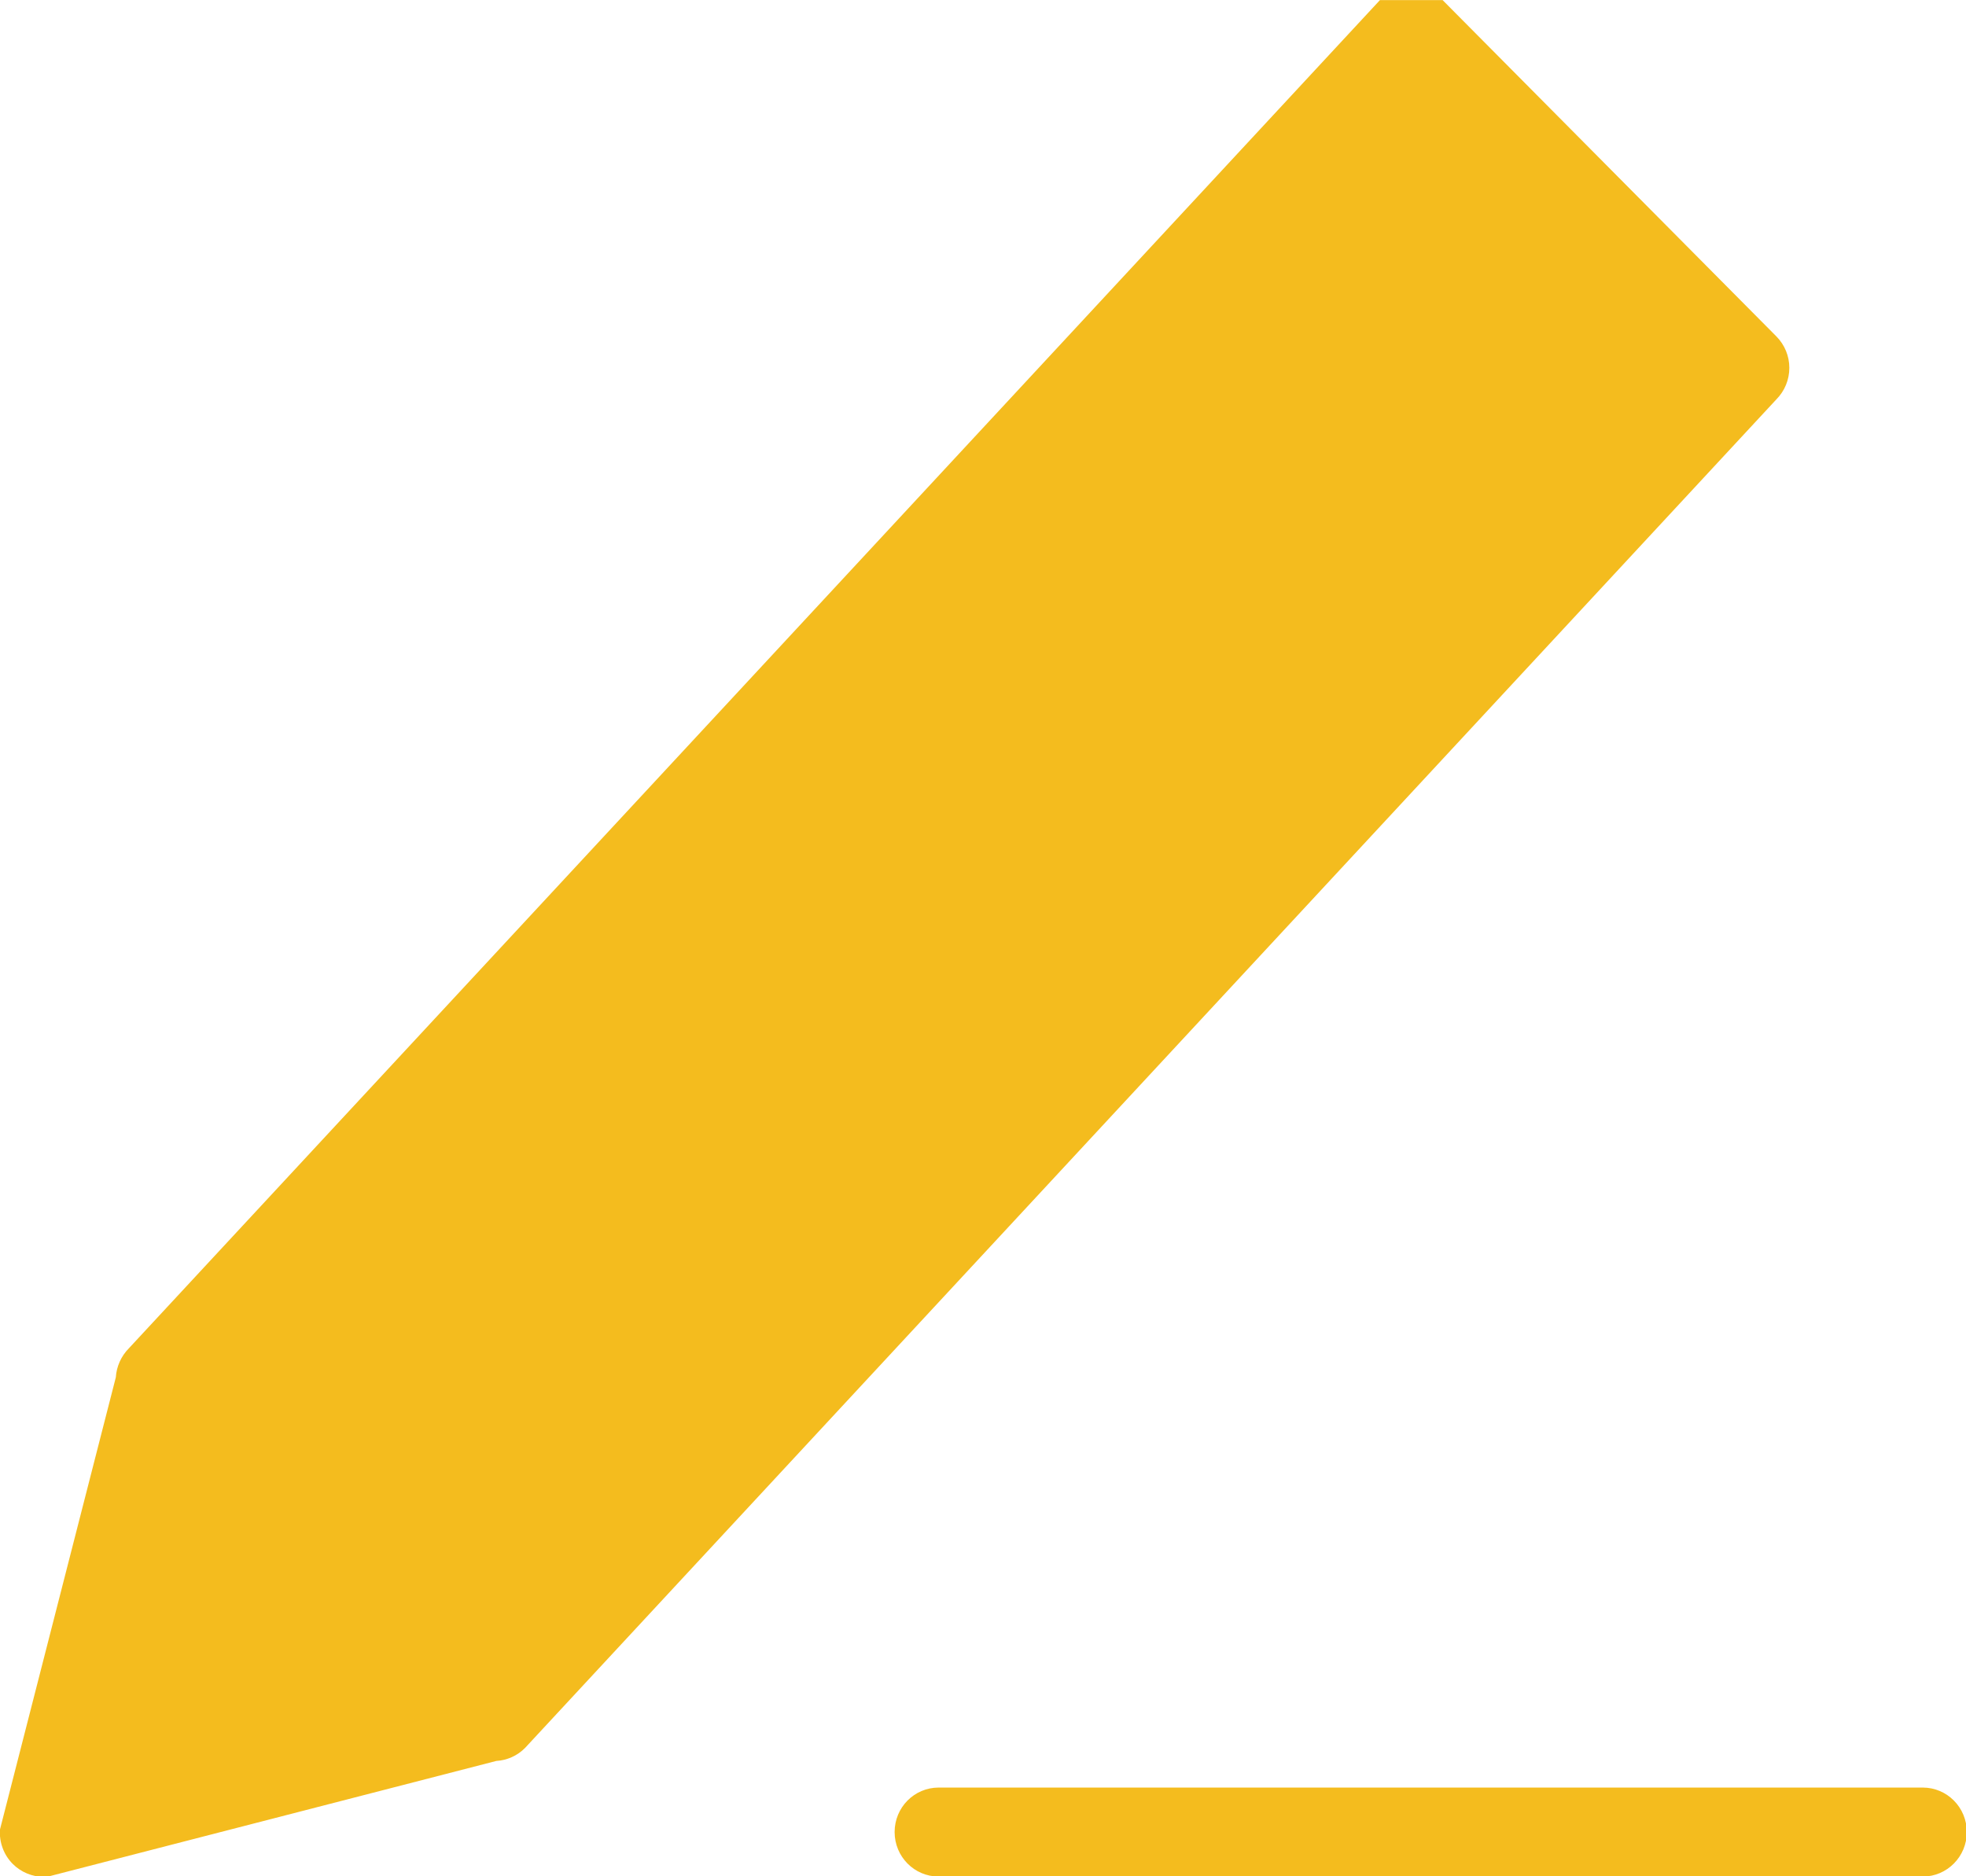 <svg 
 xmlns="http://www.w3.org/2000/svg"
 xmlns:xlink="http://www.w3.org/1999/xlink"
 width="22px" height="21px">
<path fill-rule="evenodd"  fill="rgb(244, 188, 30)"
 d="M21.516,21.003 L10.504,21.003 C10.231,21.003 10.011,20.780 10.011,20.505 C10.011,20.229 10.231,20.007 10.504,20.007 L21.516,20.007 C21.788,20.007 22.009,20.229 22.009,20.505 C22.009,20.780 21.788,21.003 21.516,21.003 ZM5.875,19.564 C5.790,19.650 5.675,19.702 5.554,19.709 L0.523,21.007 C0.513,21.007 0.503,21.007 0.494,21.007 C0.363,21.007 0.236,20.955 0.143,20.862 C0.043,20.762 -0.009,20.622 -0.001,20.479 L1.296,15.416 C1.304,15.295 1.355,15.179 1.441,15.092 L15.442,0.001 L16.143,0.001 L19.878,3.765 C19.971,3.859 20.023,3.985 20.023,4.117 C20.023,4.250 19.971,4.376 19.878,4.470 L5.875,19.564 Z"/>
</svg>